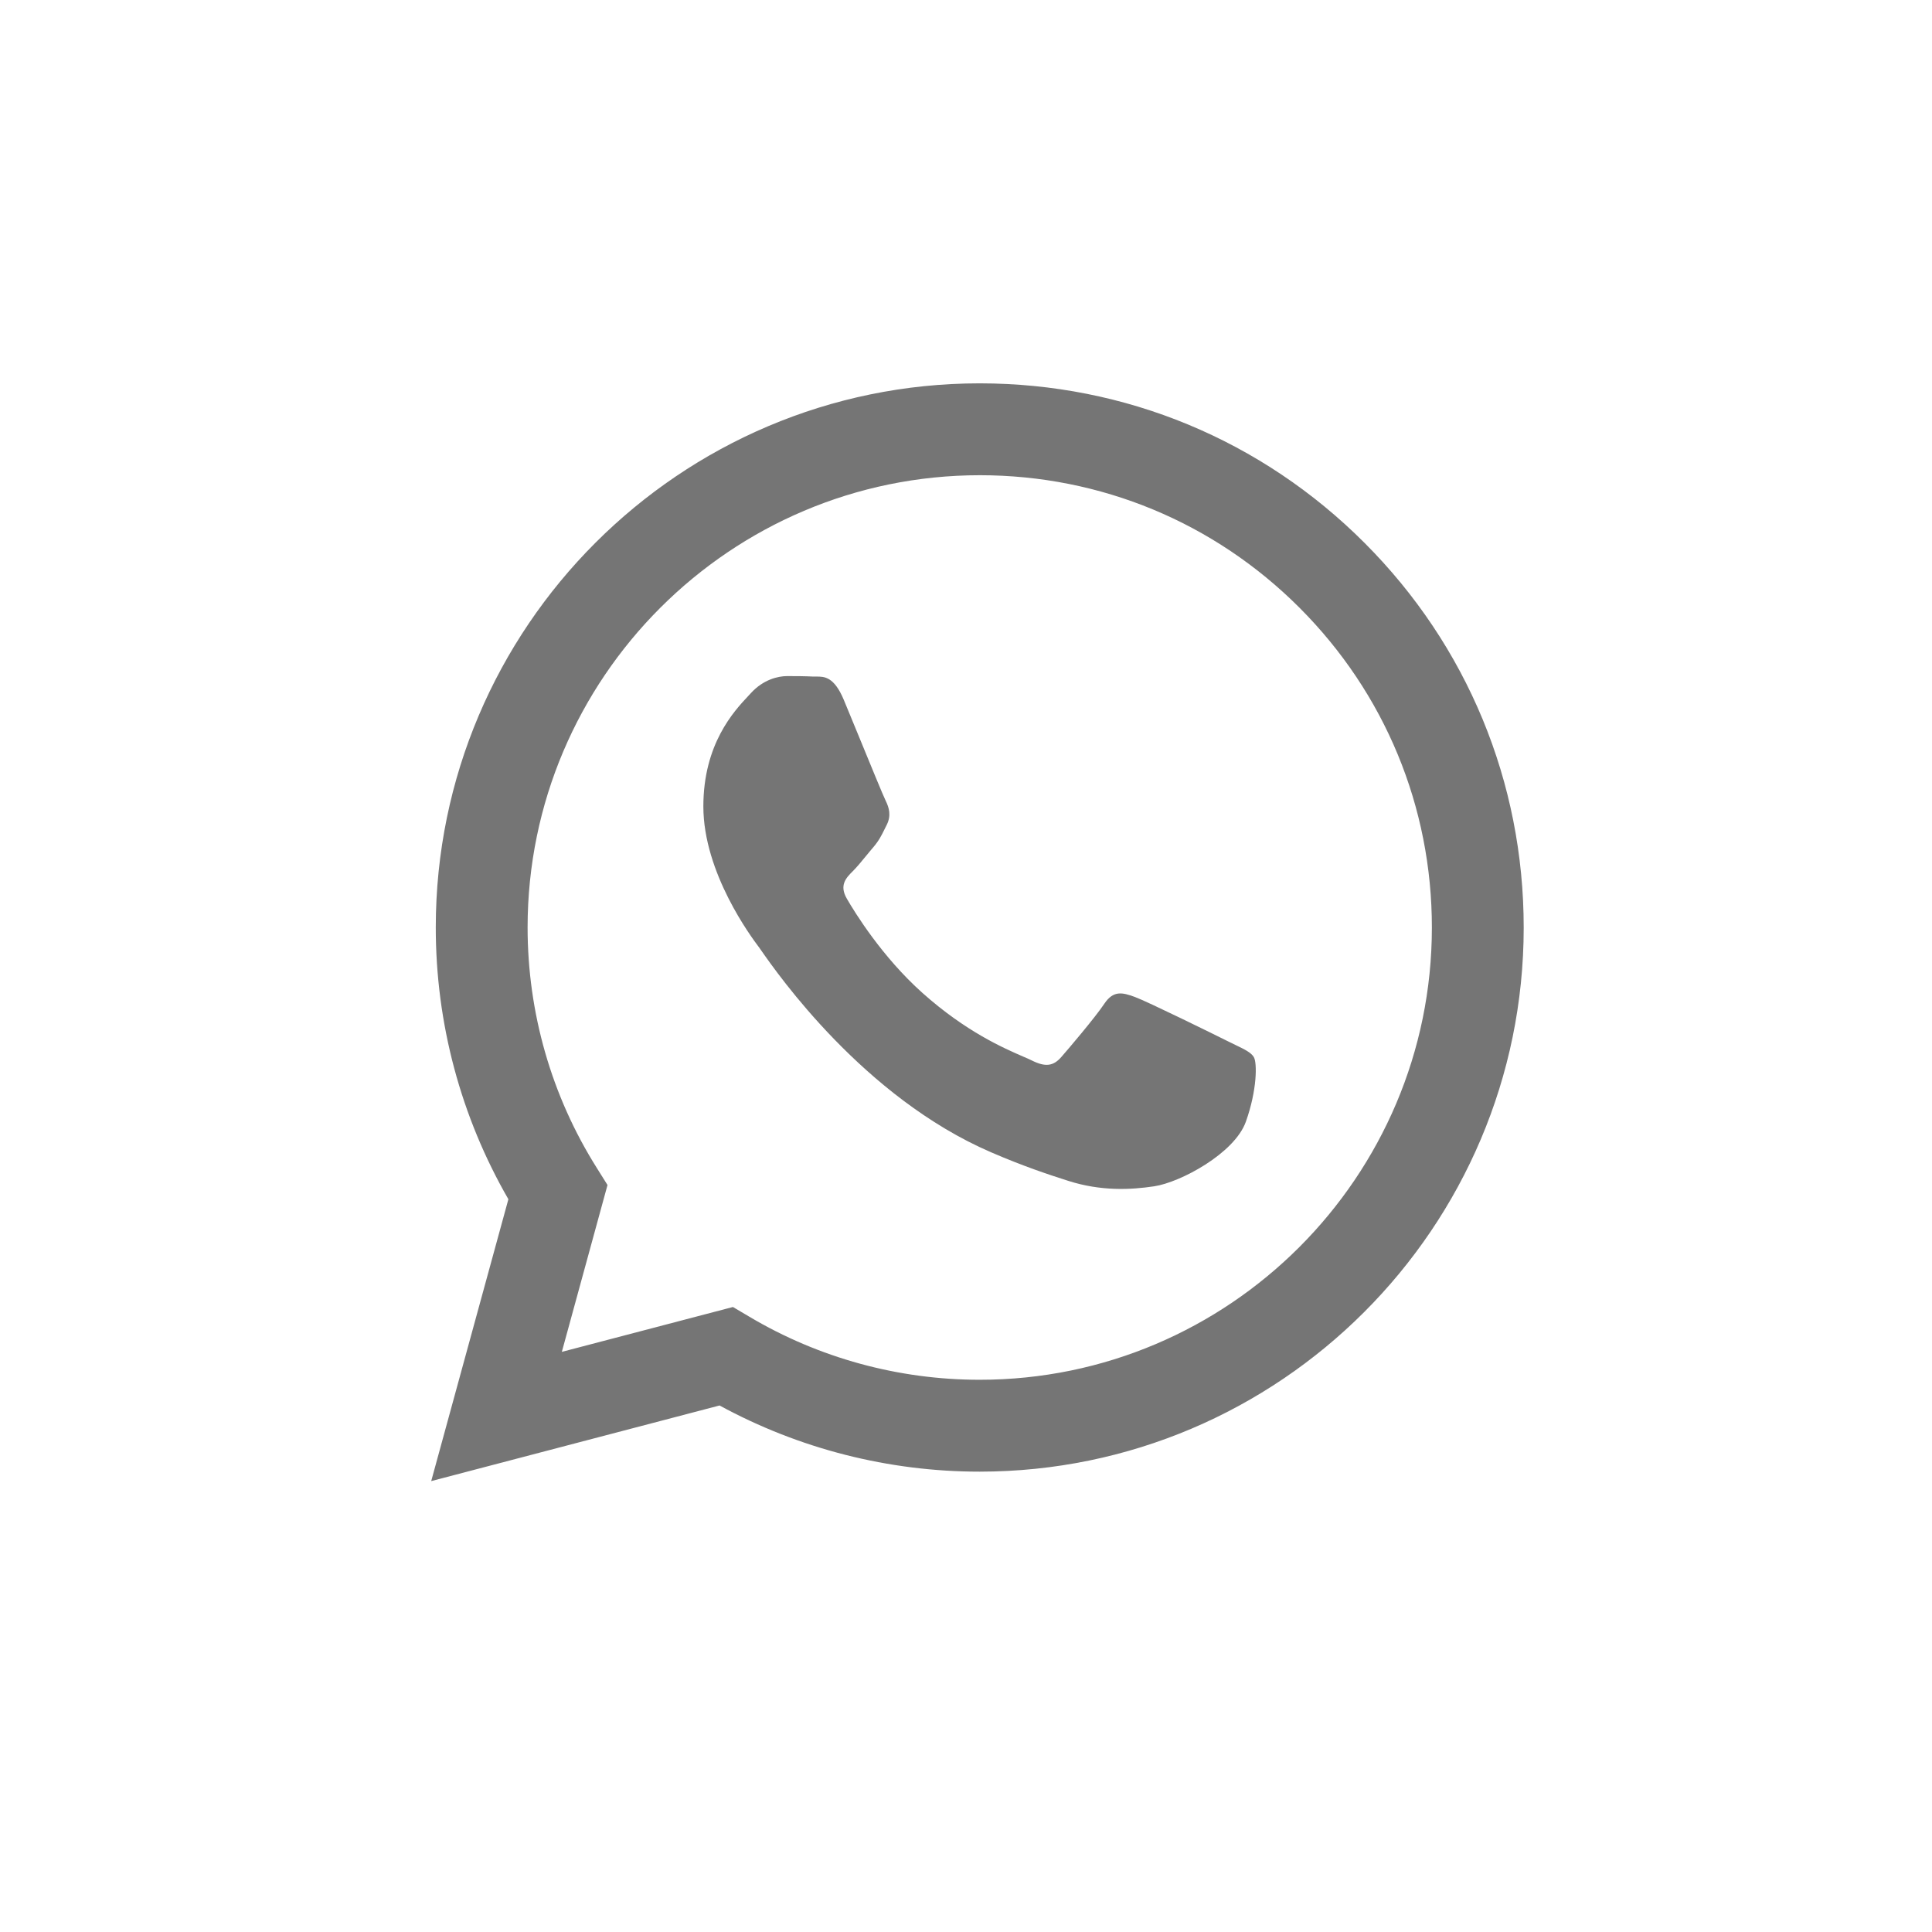 <svg width="36" height="36" viewBox="0 0 36 36" fill="none" xmlns="http://www.w3.org/2000/svg">
<mask id="mask0_63_24" style="mask-type:luminance" maskUnits="userSpaceOnUse" x="0" y="0" width="36" height="36">
<path d="M24.286 0H11.429C5.117 0 0 5.117 0 11.429V24.286C0 30.598 5.117 35.714 11.429 35.714H24.286C30.598 35.714 35.714 30.598 35.714 24.286V11.429C35.714 5.117 30.598 0 24.286 0Z" fill="white"/>
</mask>
<g mask="url(#mask0_63_24)">
<mask id="mask1_63_24" style="mask-type:luminance" maskUnits="userSpaceOnUse" x="0" y="0" width="36" height="36">
<path d="M35.714 0H0V35.714H35.714V0Z" fill="white"/>
</mask>
<g mask="url(#mask1_63_24)">
<path fill-rule="evenodd" clip-rule="evenodd" d="M18.256 27.422H18.252C16.556 27.422 14.889 26.996 13.408 26.189L8.035 27.598L9.473 22.346C8.586 20.808 8.119 19.065 8.12 17.278C8.122 11.69 12.669 7.143 18.256 7.143C20.968 7.144 23.513 8.2 25.426 10.116C27.34 12.031 28.393 14.578 28.392 17.287C28.39 22.874 23.845 27.42 18.256 27.422ZM13.657 24.354L13.965 24.536C15.258 25.304 16.741 25.71 18.253 25.71H18.256C22.9 25.71 26.679 21.931 26.681 17.286C26.682 15.035 25.806 12.918 24.216 11.326C22.625 9.733 20.51 8.856 18.26 8.855C13.613 8.855 9.833 12.634 9.831 17.279C9.831 18.871 10.276 20.421 11.12 21.762L11.32 22.081L10.469 25.19L13.657 24.354ZM23.016 19.469C23.193 19.554 23.312 19.612 23.363 19.697C23.426 19.802 23.426 20.309 23.215 20.901C23.004 21.493 21.992 22.033 21.506 22.105C21.069 22.171 20.517 22.198 19.91 22.005C19.543 21.888 19.071 21.732 18.467 21.471C16.092 20.446 14.488 18.145 14.184 17.71C14.163 17.68 14.148 17.658 14.14 17.647L14.138 17.645C14.004 17.466 13.106 16.267 13.106 15.027C13.106 13.861 13.679 13.249 13.943 12.968C13.961 12.948 13.977 12.931 13.992 12.915C14.224 12.661 14.499 12.598 14.668 12.598C14.836 12.598 15.005 12.599 15.153 12.607C15.171 12.607 15.19 12.607 15.21 12.607C15.357 12.606 15.541 12.605 15.723 13.041C15.793 13.209 15.895 13.458 16.003 13.72C16.221 14.251 16.461 14.837 16.504 14.922C16.567 15.049 16.609 15.196 16.525 15.366C16.512 15.391 16.5 15.415 16.489 15.438C16.426 15.567 16.379 15.662 16.272 15.788C16.229 15.837 16.186 15.891 16.142 15.944C16.055 16.05 15.968 16.156 15.892 16.232C15.765 16.358 15.633 16.495 15.781 16.748C15.928 17.002 16.437 17.831 17.19 18.503C17.999 19.225 18.702 19.53 19.059 19.685C19.129 19.715 19.185 19.739 19.226 19.76C19.48 19.887 19.627 19.866 19.775 19.697C19.923 19.528 20.408 18.957 20.577 18.704C20.746 18.45 20.915 18.492 21.147 18.577C21.379 18.662 22.624 19.274 22.877 19.401C22.927 19.426 22.973 19.448 23.016 19.469Z" fill="#757575"/>
</g>
</g>
</svg>
